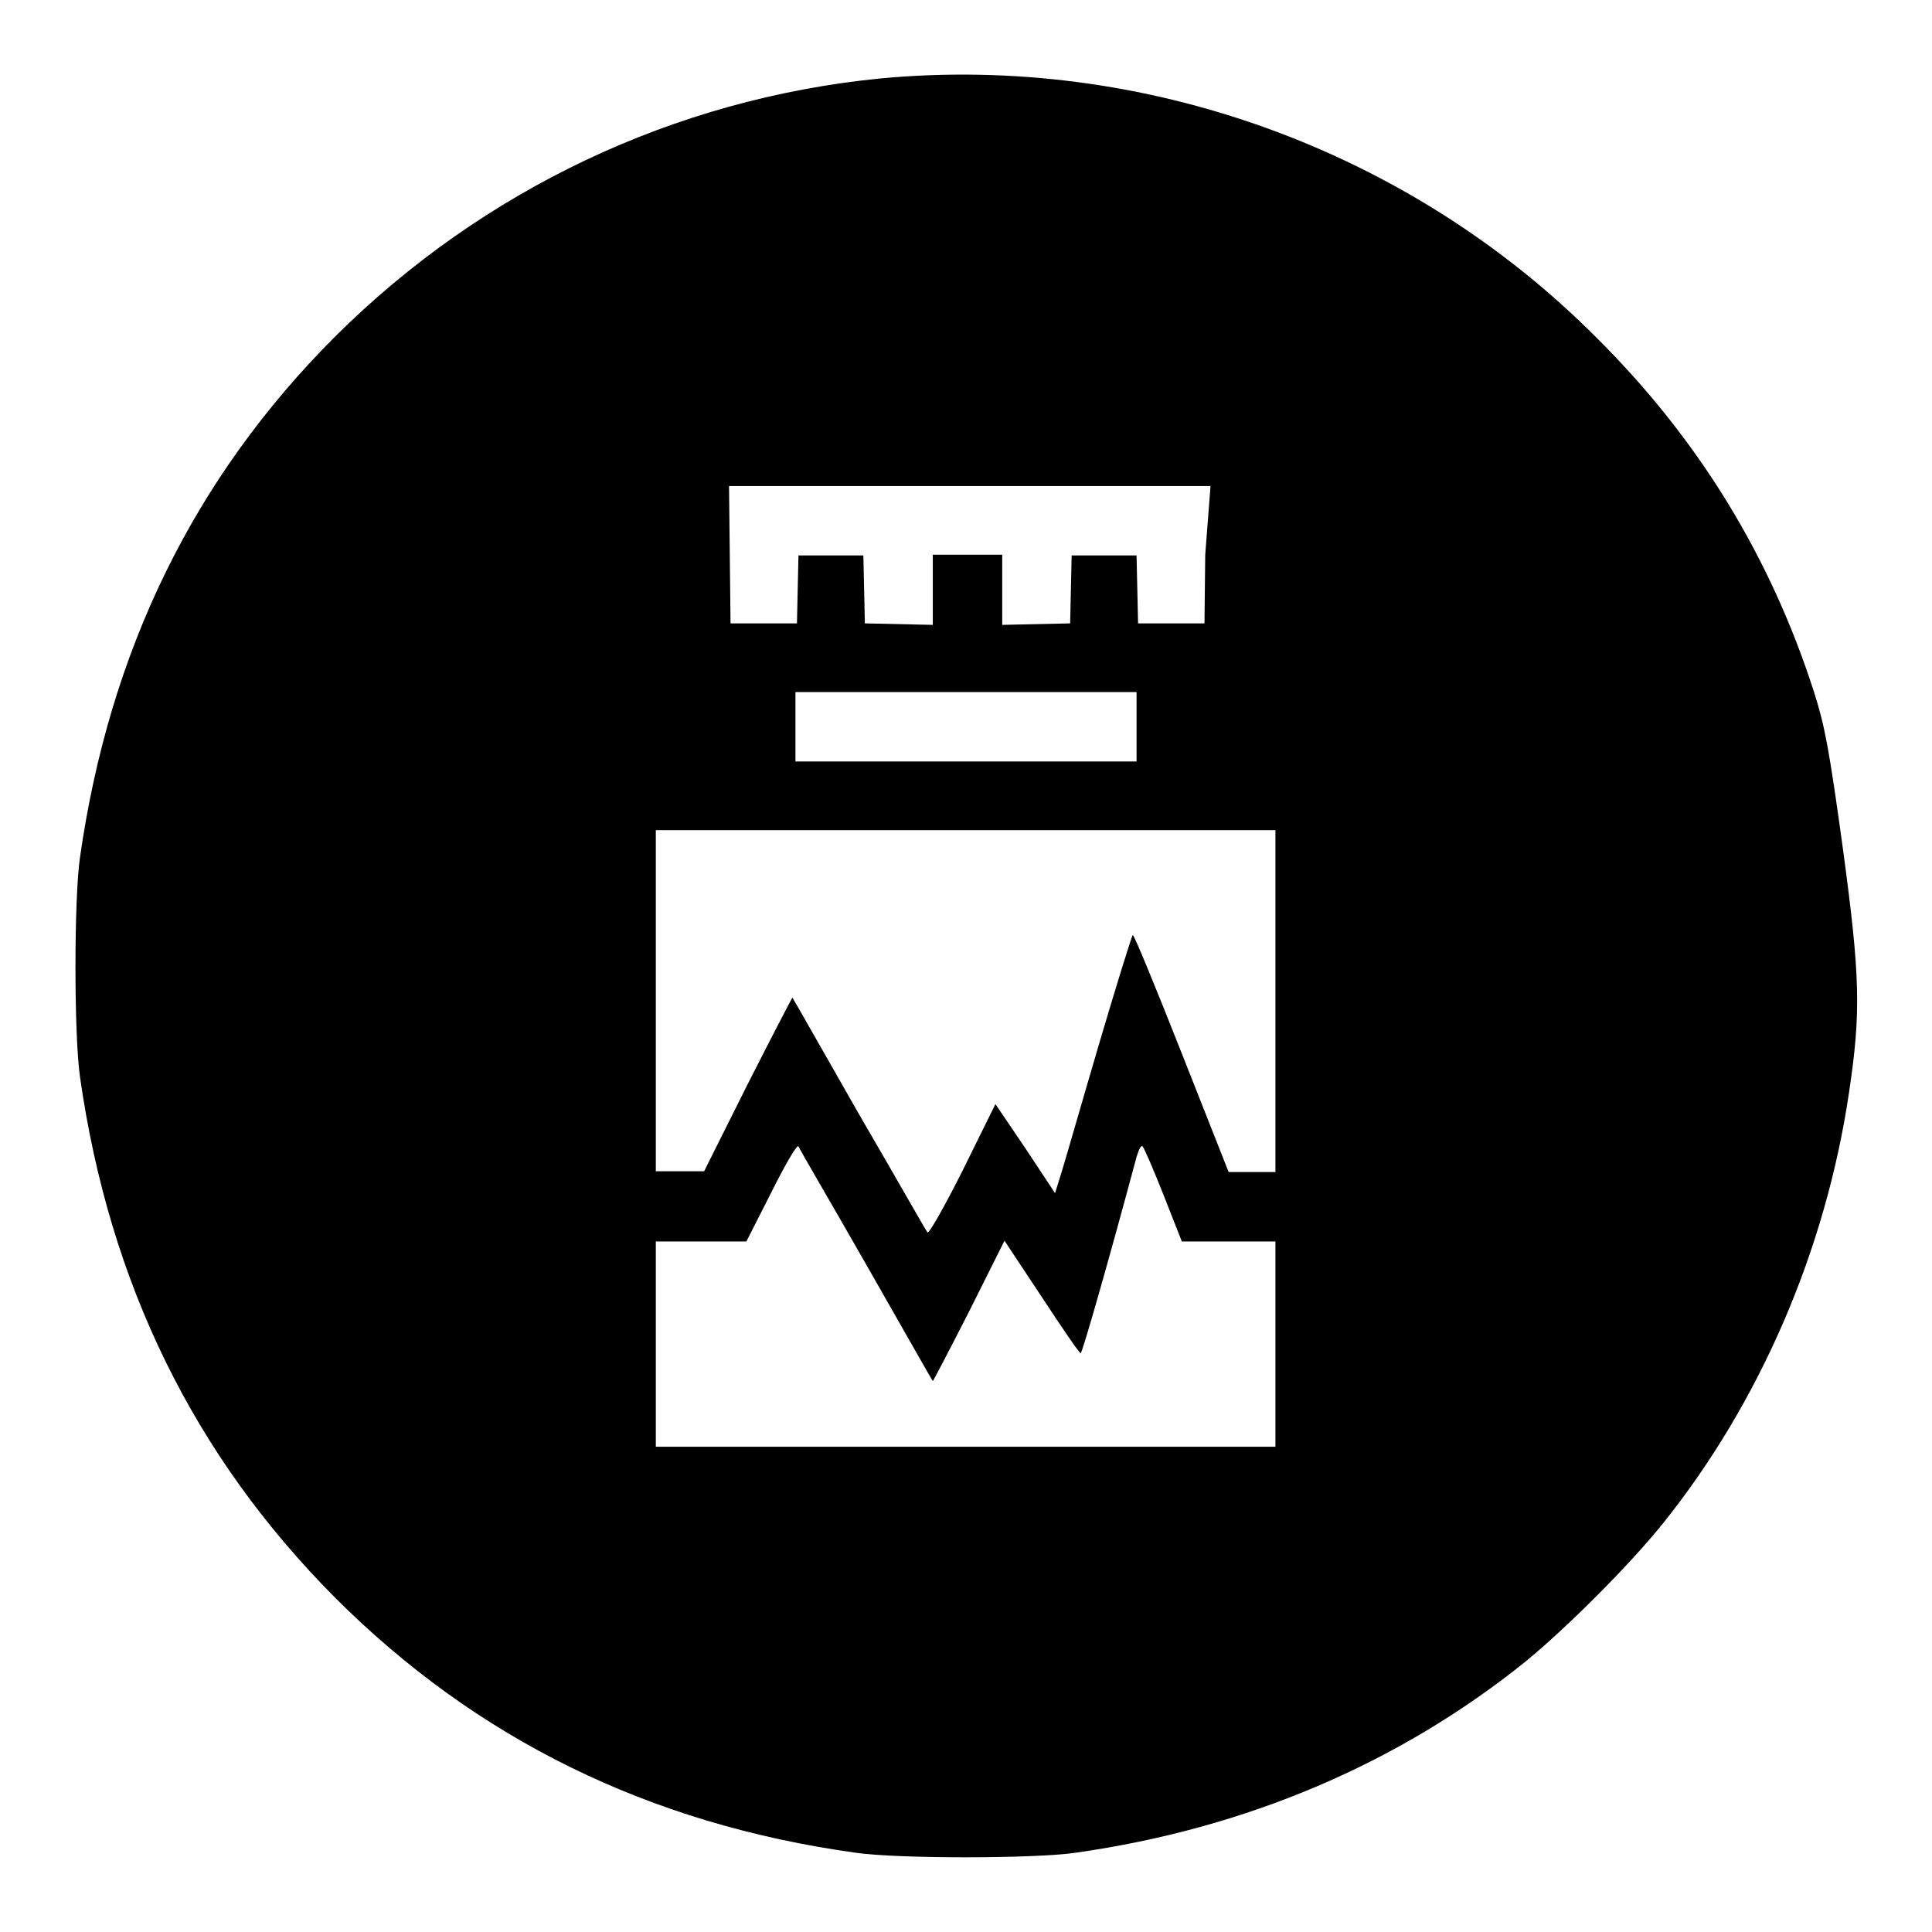 <?xml version="1.0" encoding="utf-8"?>
<!-- Svg Vector Icons : http://www.onlinewebfonts.com/icon -->
<!DOCTYPE svg PUBLIC "-//W3C//DTD SVG 1.1//EN" "http://www.w3.org/Graphics/SVG/1.1/DTD/svg11.dtd">
<svg version="1.1" xmlns="http://www.w3.org/2000/svg" xmlns:xlink="http://www.w3.org/1999/xlink" x="0px" y="0px" viewBox="0 0 256 256" enable-background="new 0 0 256 256" xml:space="preserve">
<g><g><g><path fill="#000000" d="M116.6,10.4C89.4,13.1,64,25.1,44.4,44.6c-18.7,18.7-29.9,41.6-33.8,69c-0.8,5.4-0.8,23.6,0,29.1c3.9,27.4,15.1,50.2,33.8,69c18.7,18.7,41.6,30,69,33.8c5.4,0.8,23.6,0.8,29.1,0c22.6-3.2,42.8-11.8,59.6-25.3c5.6-4.6,13.8-12.8,18.3-18.4c12.8-16,21.5-36.1,24.6-57c1.6-10.7,1.5-15.3-0.8-32.3c-1.8-13.1-2.4-16.3-3.8-20.7c-5.8-18.1-15.4-33.7-28.9-47.1C186.7,19.8,151.5,7.1,116.6,10.4z M159.7,73.5l-0.1,9.1h-4.4h-4.4l-0.1-4.5l-0.1-4.5h-4.3h-4.3l-0.1,4.5l-0.1,4.5l-4.5,0.1l-4.5,0.1v-4.7v-4.6h-4.6h-4.6v4.6v4.7l-4.5-0.1l-4.5-0.1l-0.1-4.5l-0.1-4.5h-4.3h-4.3l-0.1,4.5l-0.1,4.5h-4.4h-4.4l-0.1-9.1l-0.1-9.1h31.9h31.9L159.7,73.5z M150.6,96.3v4.6h-22.6h-22.6v-4.6v-4.6h22.6h22.6V96.3z M169,132.7v22.6h-3.1h-3.1l-6.2-15.7c-3.4-8.6-6.3-15.7-6.5-15.7c-0.1,0-2.1,6.4-4.4,14.2c-2.3,7.8-4.5,15.5-5,17.1l-0.9,2.9l-3.9-5.9l-4-5.9l-4.3,8.7c-2.4,4.8-4.5,8.5-4.7,8.3c-0.2-0.2-4.2-7.3-9.1-15.7c-4.8-8.4-8.7-15.3-8.8-15.4c0-0.1-2.7,5.1-5.9,11.4l-5.8,11.6h-3.2h-3.2v-22.6v-22.6h41.1H169V132.7L169,132.7z M114.8,167.6c4.8,8.4,8.7,15.3,8.8,15.4c0,0.1,2.2-4.1,4.8-9.2l4.7-9.4l4.9,7.4c2.7,4.1,5,7.5,5.2,7.5c0.2,0,3.7-12.2,7.4-26c0.3-1,0.6-1.6,0.8-1.4c0.2,0.2,1.5,3.2,2.8,6.5l2.4,6.1h6.2h6.2v13.6v13.6h-41.1H86.9v-13.6v-13.6h6h6l3.3-6.5c1.8-3.6,3.4-6.4,3.6-6.1C105.9,152.2,110,159.2,114.8,167.6z"/></g></g></g>
</svg>